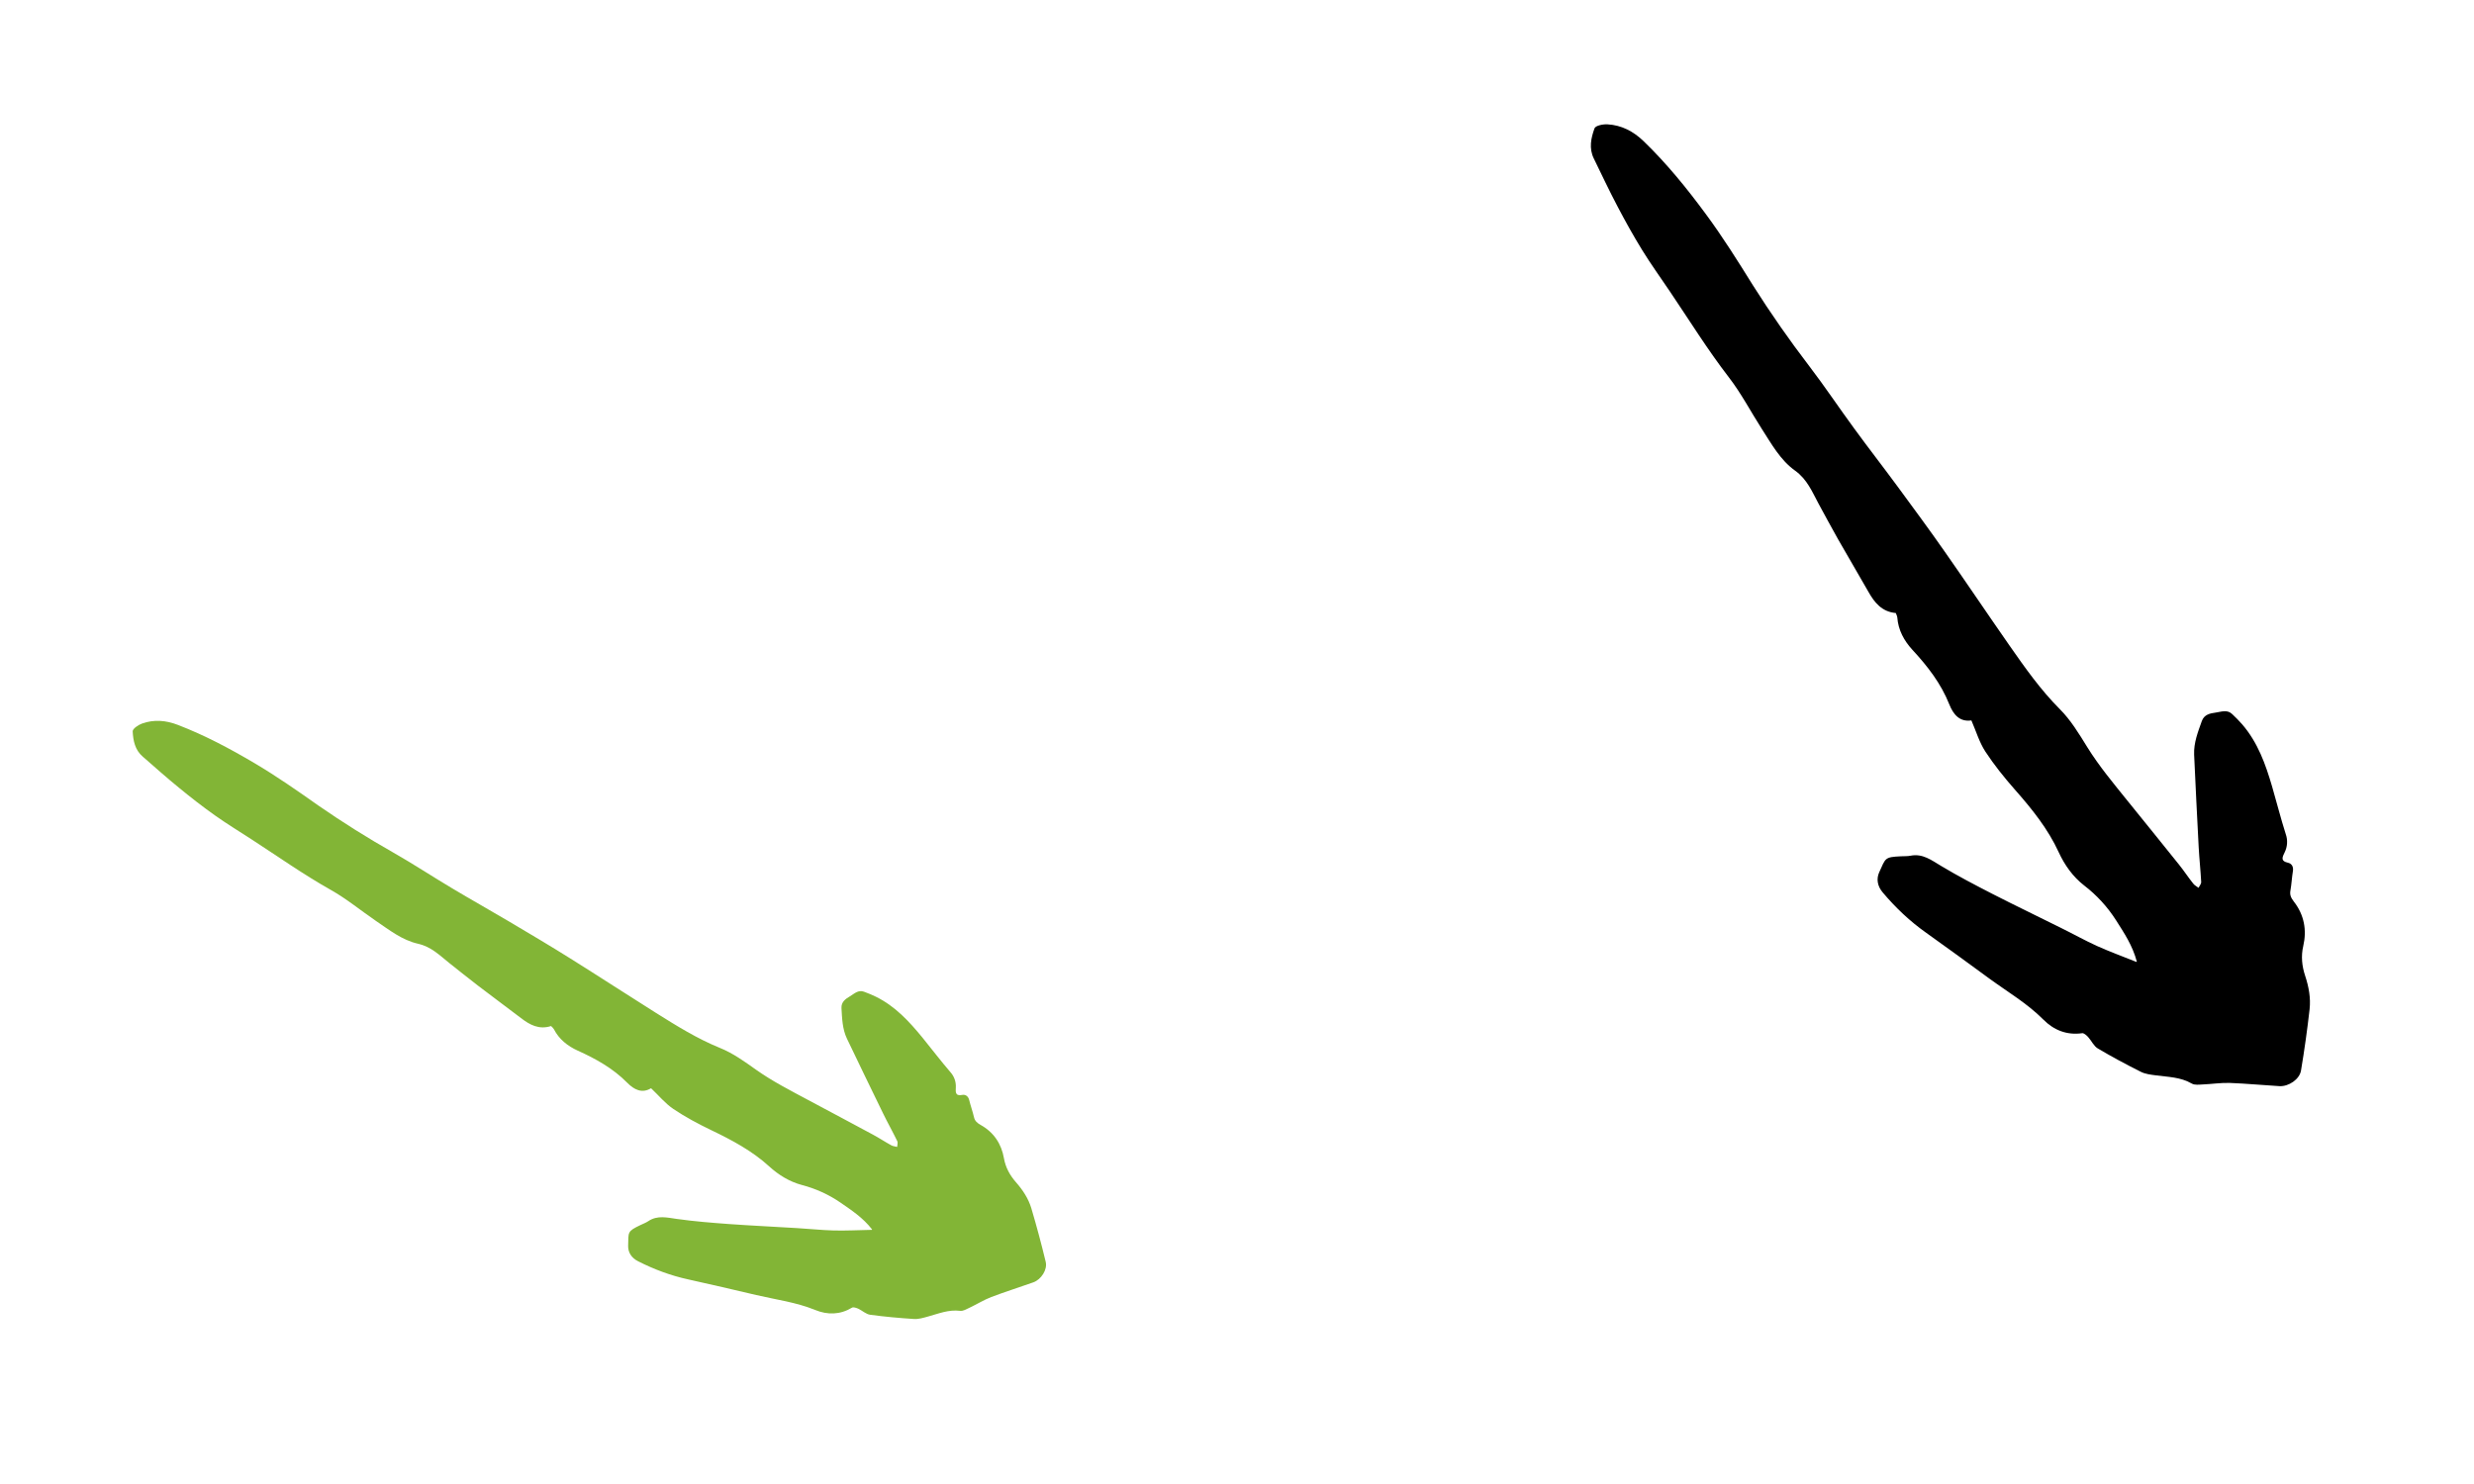 <svg width="95" height="57" viewBox="0 0 95 57" fill="none" xmlns="http://www.w3.org/2000/svg">
<g clip-path="url(#clip0_4100_24781)">
<path d="M33.489 47.225C33.13 46.763 32.698 46.487 32.279 46.195C31.826 45.883 31.322 45.653 30.79 45.515C30.314 45.388 29.896 45.128 29.543 44.807C28.885 44.206 28.111 43.793 27.311 43.409C26.811 43.169 26.315 42.904 25.858 42.596C25.542 42.383 25.293 42.075 25 41.799C24.649 42.012 24.346 41.852 24.083 41.586C23.54 41.036 22.884 40.67 22.181 40.353C21.799 40.18 21.466 39.917 21.27 39.533C21.243 39.487 21.2 39.449 21.16 39.41C20.701 39.558 20.344 39.366 20.003 39.102C19.453 38.682 18.894 38.272 18.345 37.851C17.974 37.566 17.608 37.272 17.241 36.981C16.878 36.689 16.554 36.363 16.057 36.25C15.44 36.112 14.947 35.718 14.434 35.371C13.852 34.972 13.303 34.518 12.693 34.176C11.649 33.588 10.678 32.901 9.678 32.252C9.2 31.94 8.711 31.645 8.248 31.315C7.776 30.98 7.319 30.624 6.875 30.259C6.4 29.873 5.941 29.462 5.48 29.06C5.179 28.802 5.113 28.44 5.095 28.091C5.09 27.992 5.31 27.841 5.455 27.791C5.91 27.628 6.371 27.665 6.83 27.843C7.863 28.24 8.831 28.756 9.774 29.313C10.62 29.813 11.426 30.377 12.228 30.942C13.16 31.587 14.12 32.19 15.106 32.749C15.876 33.187 16.616 33.677 17.378 34.129C18.088 34.554 18.812 34.958 19.527 35.382C20.317 35.851 21.109 36.318 21.89 36.808C22.998 37.501 24.09 38.214 25.197 38.91C25.983 39.403 26.772 39.895 27.646 40.251C28.143 40.451 28.593 40.776 29.031 41.087C29.664 41.535 30.35 41.884 31.03 42.249C31.86 42.693 32.693 43.134 33.524 43.583C33.763 43.711 33.987 43.862 34.225 43.991C34.289 44.029 34.376 44.032 34.45 44.053C34.453 43.979 34.485 43.891 34.455 43.831C34.28 43.471 34.084 43.124 33.909 42.764C33.444 41.808 32.979 40.852 32.521 39.892C32.345 39.521 32.336 39.121 32.312 38.723C32.299 38.48 32.471 38.366 32.638 38.267C32.799 38.172 32.956 38.007 33.182 38.093C33.336 38.152 33.491 38.211 33.639 38.286C34.379 38.652 34.913 39.235 35.418 39.85C35.778 40.291 36.121 40.747 36.494 41.179C36.566 41.259 36.622 41.352 36.658 41.454C36.694 41.555 36.709 41.663 36.703 41.77C36.698 41.928 36.666 42.112 36.953 42.055C37.081 42.033 37.183 42.11 37.218 42.257C37.269 42.472 37.349 42.686 37.399 42.904C37.431 43.053 37.516 43.128 37.651 43.206C38.163 43.489 38.455 43.937 38.551 44.49C38.613 44.846 38.782 45.147 39.012 45.409C39.279 45.712 39.491 46.039 39.603 46.411C39.805 47.092 39.989 47.779 40.155 48.47C40.226 48.767 39.98 49.147 39.68 49.254C39.141 49.446 38.597 49.616 38.063 49.819C37.777 49.93 37.511 50.096 37.231 50.229C37.116 50.283 36.984 50.364 36.87 50.349C36.421 50.293 36.031 50.46 35.62 50.572C35.449 50.619 35.267 50.674 35.094 50.662C34.532 50.626 33.972 50.575 33.416 50.5C33.253 50.478 33.11 50.338 32.952 50.265C32.88 50.234 32.768 50.196 32.717 50.227C32.262 50.501 31.778 50.511 31.303 50.316C30.575 50.019 29.802 49.92 29.045 49.743C28.175 49.54 27.305 49.333 26.43 49.142C25.755 48.995 25.119 48.757 24.507 48.447C24.245 48.317 24.115 48.1 24.12 47.854C24.135 47.313 24.08 47.3 24.597 47.052C24.696 47.004 24.8 46.967 24.89 46.907C25.243 46.667 25.612 46.767 25.998 46.82C26.659 46.913 27.326 46.966 27.991 47.015C28.864 47.078 29.736 47.117 30.606 47.171C31.077 47.198 31.544 47.25 32.014 47.262C32.483 47.273 32.951 47.249 33.474 47.238L33.489 47.225L33.489 47.225Z" fill="#82B536"/>
</g>
<g clip-path="url(#clip1_4100_24781)">
<path d="M82.054 36.94C81.887 36.309 81.564 35.837 81.26 35.355C80.931 34.837 80.514 34.381 80.027 34.008C79.594 33.671 79.278 33.221 79.055 32.738C78.641 31.834 78.026 31.073 77.372 30.331C76.963 29.866 76.57 29.378 76.234 28.864C76.002 28.506 75.88 28.082 75.7 27.671C75.247 27.737 75.005 27.441 74.851 27.053C74.533 26.252 74.019 25.59 73.435 24.959C73.118 24.615 72.89 24.2 72.856 23.721C72.848 23.661 72.821 23.603 72.797 23.546C72.261 23.498 71.978 23.145 71.743 22.726C71.362 22.055 70.966 21.39 70.585 20.72C70.328 20.265 70.081 19.804 69.831 19.345C69.585 18.887 69.394 18.411 68.932 18.079C68.359 17.669 68.024 17.049 67.649 16.469C67.224 15.807 66.859 15.102 66.381 14.485C65.566 13.426 64.867 12.298 64.123 11.195C63.768 10.667 63.395 10.151 63.062 9.611C62.724 9.062 62.41 8.497 62.112 7.929C61.793 7.325 61.501 6.703 61.202 6.09C61.006 5.694 61.096 5.294 61.229 4.928C61.267 4.824 61.559 4.764 61.729 4.776C62.267 4.807 62.725 5.045 63.119 5.428C64.007 6.286 64.776 7.237 65.501 8.22C66.153 9.102 66.735 10.032 67.313 10.961C67.988 12.029 68.712 13.066 69.48 14.07C70.08 14.855 70.628 15.68 71.213 16.476C71.757 17.222 72.325 17.951 72.874 18.698C73.481 19.524 74.091 20.349 74.679 21.192C75.516 22.386 76.326 23.594 77.16 24.79C77.753 25.639 78.348 26.487 79.091 27.233C79.514 27.655 79.834 28.185 80.149 28.696C80.604 29.43 81.156 30.088 81.696 30.759C82.356 31.576 83.018 32.392 83.676 33.214C83.865 33.45 84.03 33.703 84.219 33.939C84.267 34.006 84.355 34.046 84.422 34.101C84.458 34.026 84.529 33.949 84.524 33.875C84.501 33.429 84.452 32.987 84.428 32.541C84.367 31.357 84.306 30.173 84.253 28.988C84.234 28.53 84.399 28.115 84.548 27.697C84.64 27.441 84.867 27.399 85.081 27.37C85.287 27.343 85.521 27.241 85.715 27.428C85.848 27.556 85.981 27.684 86.101 27.825C86.701 28.523 86.996 29.354 87.246 30.207C87.424 30.816 87.578 31.433 87.772 32.04C87.812 32.153 87.829 32.273 87.821 32.393C87.814 32.513 87.783 32.63 87.73 32.737C87.656 32.897 87.543 33.072 87.863 33.139C88.003 33.171 88.074 33.295 88.046 33.461C88.005 33.705 87.995 33.959 87.951 34.204C87.919 34.372 87.974 34.486 88.078 34.624C88.481 35.138 88.585 35.724 88.444 36.335C88.352 36.727 88.394 37.11 88.516 37.479C88.658 37.907 88.734 38.335 88.687 38.765C88.598 39.553 88.488 40.338 88.357 41.12C88.301 41.456 87.883 41.739 87.528 41.718C86.891 41.681 86.258 41.619 85.622 41.595C85.279 41.584 84.934 41.639 84.588 41.653C84.447 41.659 84.276 41.685 84.165 41.62C83.73 41.367 83.255 41.368 82.785 41.304C82.59 41.278 82.378 41.255 82.206 41.167C81.645 40.886 81.092 40.59 80.553 40.27C80.396 40.177 80.31 39.971 80.179 39.828C80.119 39.764 80.02 39.676 79.954 39.685C79.368 39.769 78.867 39.569 78.463 39.162C77.845 38.54 77.094 38.101 76.394 37.59C75.589 37.002 74.786 36.411 73.971 35.833C73.342 35.389 72.792 34.867 72.299 34.283C72.087 34.035 72.047 33.756 72.16 33.505C72.41 32.957 72.36 32.919 72.999 32.89C73.121 32.884 73.244 32.891 73.363 32.868C73.83 32.775 74.165 33.039 74.538 33.261C75.177 33.645 75.838 33.99 76.5 34.33C77.369 34.775 78.247 35.194 79.117 35.629C79.589 35.861 80.046 36.118 80.523 36.335C81.001 36.55 81.491 36.729 82.033 36.946L82.055 36.94L82.054 36.94Z" fill="black"/>
</g>
<defs>
<clipPath id="clip0_4100_24781">
<rect width="41.011" height="13.944" fill="white" transform="translate(36.844 55.48) rotate(-152.469)"/>
</clipPath>
<clipPath id="clip1_4100_24781">
<rect width="45.742" height="15.552" fill="white" transform="matrix(-0.636 -0.772 0.772 -0.636 81.904 46.877)"/>
</clipPath>
</defs>
</svg>
